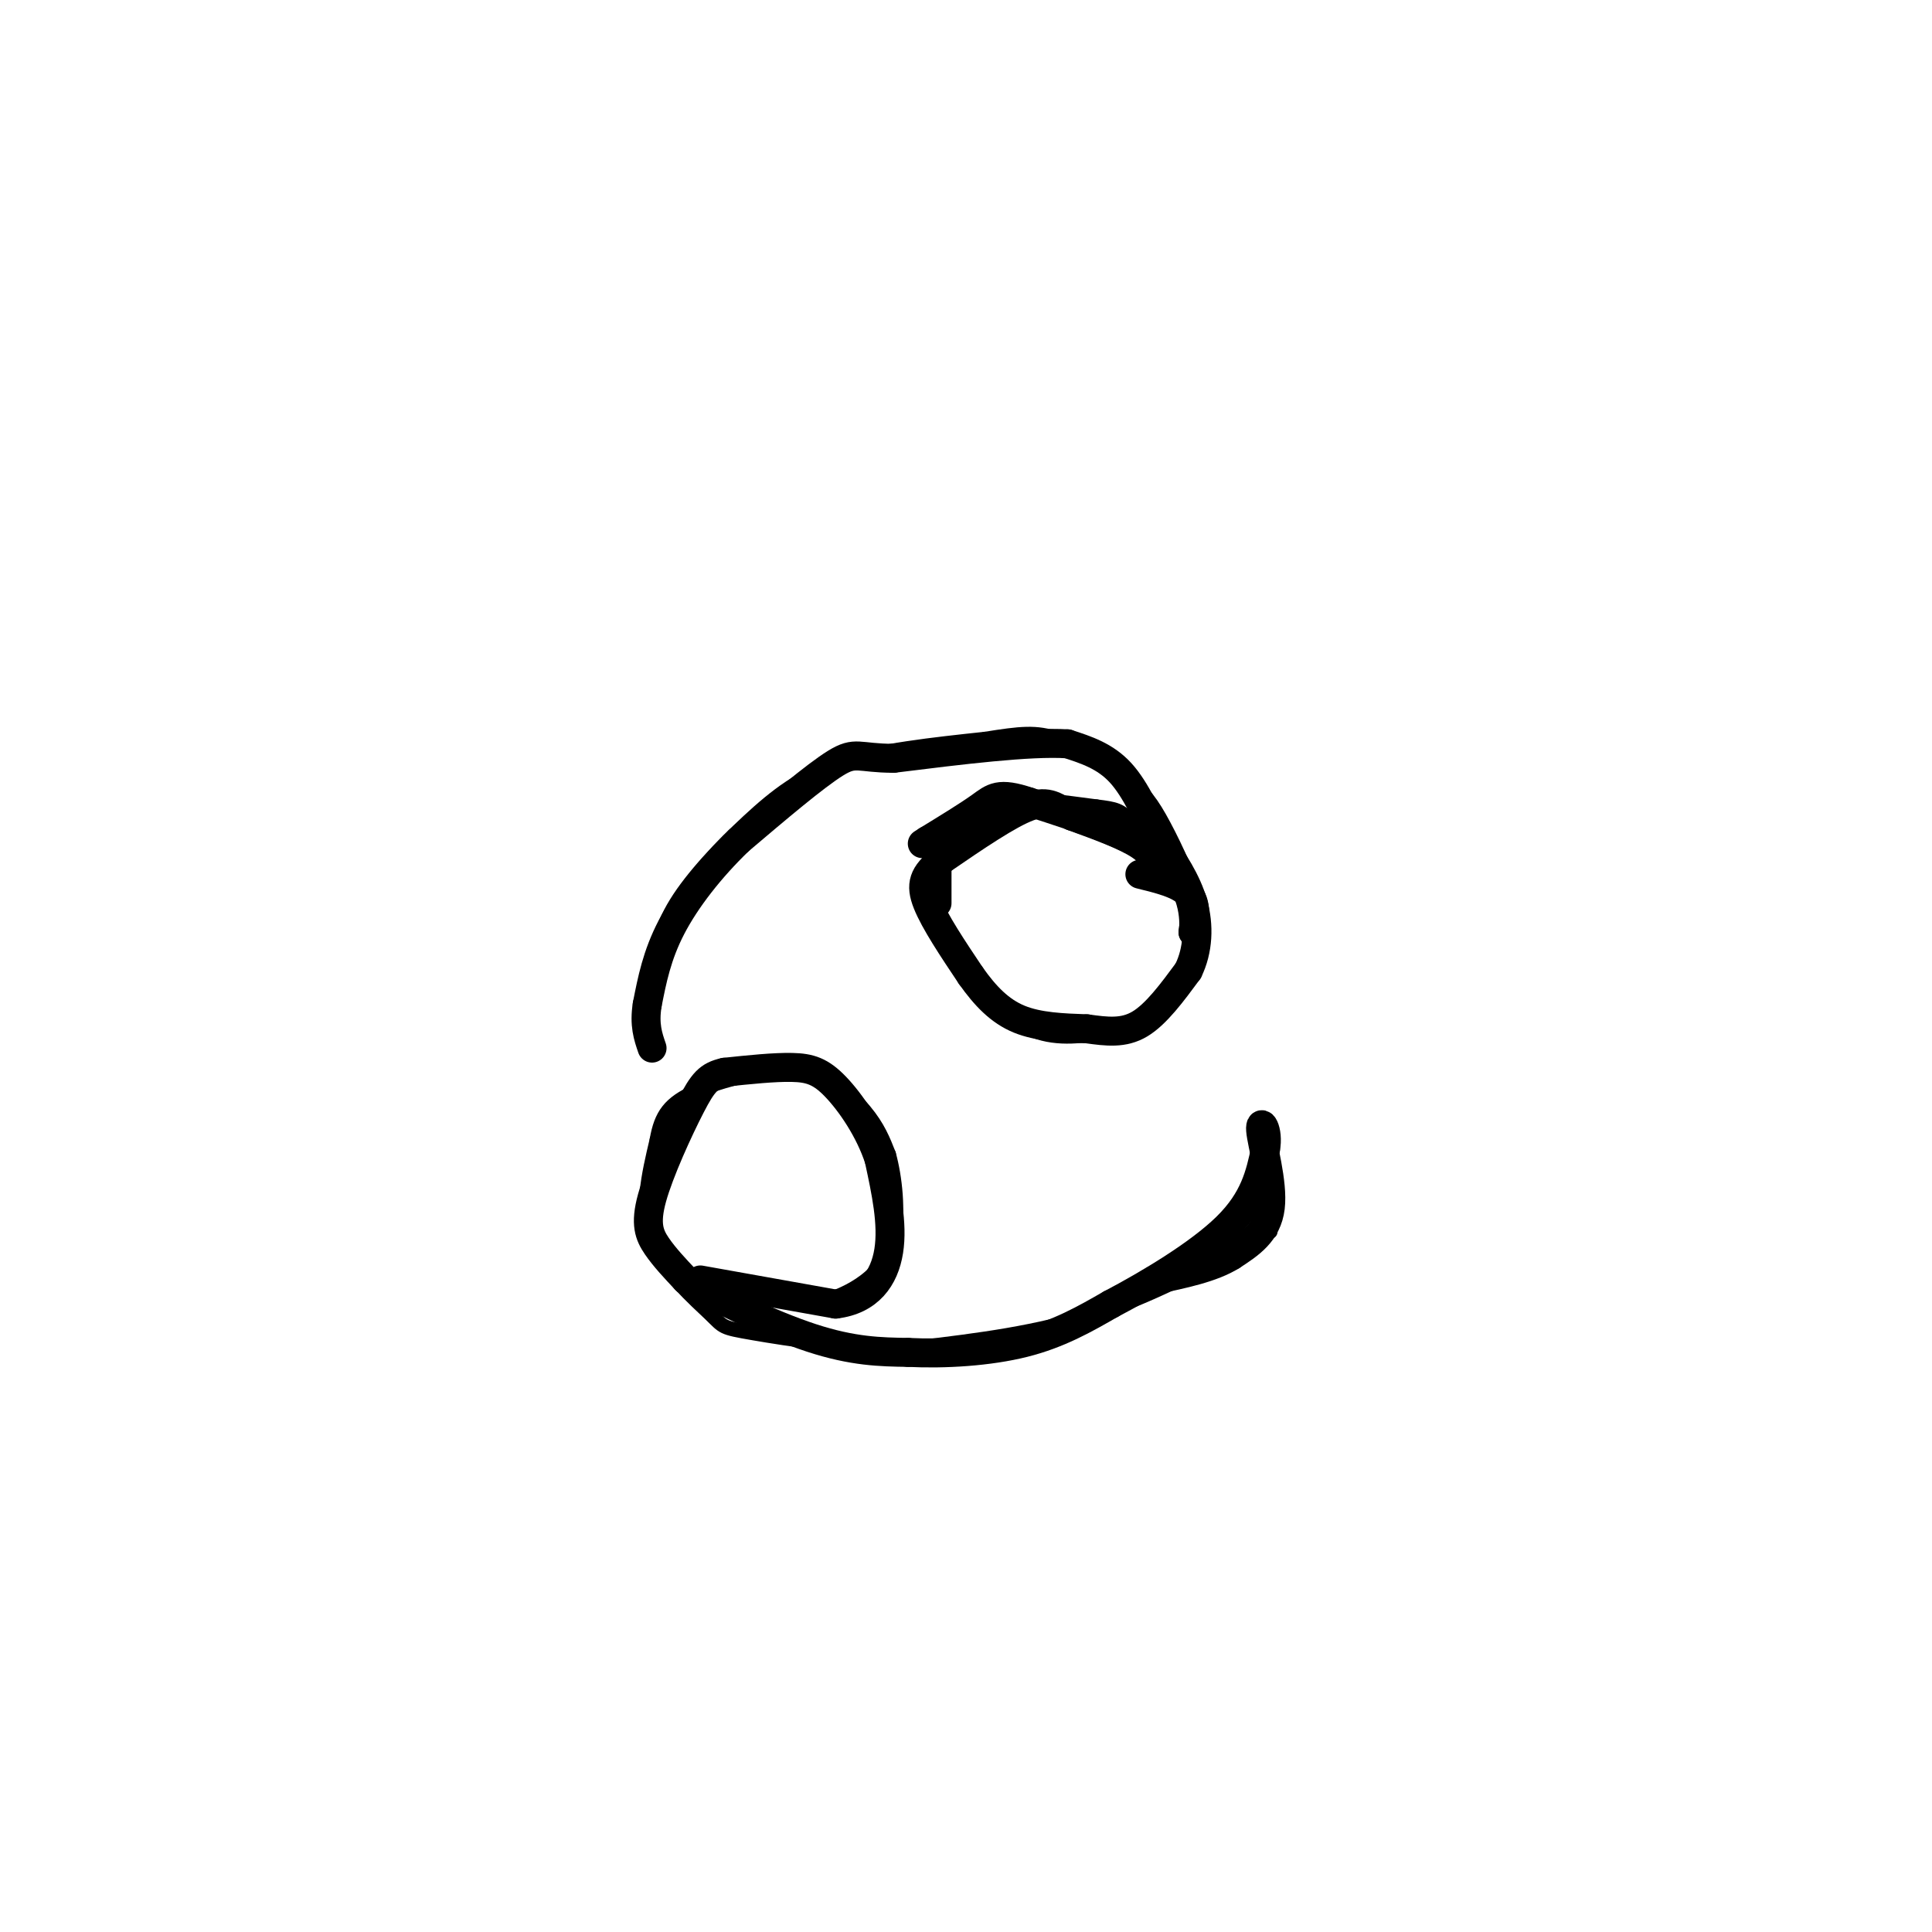 <svg viewBox='0 0 400 400' version='1.1' xmlns='http://www.w3.org/2000/svg' xmlns:xlink='http://www.w3.org/1999/xlink'><g fill='none' stroke='#000000' stroke-width='3' stroke-linecap='round' stroke-linejoin='round'><path d='M263,255c-11.917,6.500 -23.833,13.000 -36,17c-12.167,4.000 -24.583,5.500 -37,7'/><path d='M190,279c-13.073,0.474 -27.257,-1.842 -34,-3c-6.743,-1.158 -6.046,-1.158 -9,-4c-2.954,-2.842 -9.558,-8.526 -12,-15c-2.442,-6.474 -0.721,-13.737 1,-21'/><path d='M136,236c0.901,-5.172 2.654,-7.603 8,-10c5.346,-2.397 14.285,-4.761 21,-4c6.715,0.761 11.204,4.646 14,8c2.796,3.354 3.898,6.177 5,9'/><path d='M184,239c1.310,4.690 2.083,11.917 1,17c-1.083,5.083 -4.024,8.024 -7,10c-2.976,1.976 -5.988,2.988 -9,4'/><path d='M169,270c-2.500,0.500 -4.250,-0.250 -6,-1'/><path d='M135,202c0.804,-4.744 1.607,-9.488 5,-15c3.393,-5.512 9.375,-11.792 15,-17c5.625,-5.208 10.893,-9.345 19,-12c8.107,-2.655 19.054,-3.827 30,-5'/><path d='M204,153c7.288,-1.159 10.510,-1.556 15,0c4.490,1.556 10.250,5.067 14,8c3.750,2.933 5.491,5.289 8,10c2.509,4.711 5.786,11.778 7,17c1.214,5.222 0.365,8.598 -1,12c-1.365,3.402 -3.247,6.829 -6,9c-2.753,2.171 -6.376,3.085 -10,4'/><path d='M231,213c-4.284,1.219 -9.994,2.265 -15,1c-5.006,-1.265 -9.309,-4.841 -14,-10c-4.691,-5.159 -9.769,-11.903 -10,-18c-0.231,-6.097 4.384,-11.549 9,-17'/><path d='M201,169c2.378,-3.622 3.822,-4.178 8,-4c4.178,0.178 11.089,1.089 18,2'/><path d='M227,167c4.000,0.489 5.000,0.711 7,3c2.000,2.289 5.000,6.644 8,11'/><path d='M242,181c1.167,2.000 0.083,1.500 -1,1'/><path d='M135,200c0.000,0.000 -2.000,6.000 -2,6'/></g>
<g fill='none' stroke='#000000' stroke-width='6' stroke-linecap='round' stroke-linejoin='round'><path d='M240,181c-0.500,-2.000 -1.000,-4.000 -4,-6c-3.000,-2.000 -8.500,-4.000 -14,-6'/><path d='M222,169c-3.378,-1.867 -4.822,-3.533 -9,-2c-4.178,1.533 -11.089,6.267 -18,11'/><path d='M195,178c-3.867,3.044 -4.533,5.156 -3,9c1.533,3.844 5.267,9.422 9,15'/><path d='M201,202c3.000,4.244 6.000,7.356 10,9c4.000,1.644 9.000,1.822 14,2'/><path d='M225,213c4.178,0.578 7.622,1.022 11,-1c3.378,-2.022 6.689,-6.511 10,-11'/><path d='M246,201c2.089,-4.244 2.311,-9.356 1,-14c-1.311,-4.644 -4.156,-8.822 -7,-13'/><path d='M240,174c-2.378,-4.867 -4.822,-10.533 -8,-14c-3.178,-3.467 -7.089,-4.733 -11,-6'/><path d='M221,154c-7.833,-0.500 -21.917,1.250 -36,3'/><path d='M185,157c-7.378,-0.022 -7.822,-1.578 -12,1c-4.178,2.578 -12.089,9.289 -20,16'/><path d='M153,174c-6.000,5.778 -11.000,12.222 -14,18c-3.000,5.778 -4.000,10.889 -5,16'/><path d='M134,208c-0.667,4.167 0.167,6.583 1,9'/><path d='M145,265c0.000,0.000 28.000,5.000 28,5'/><path d='M173,270c6.889,-0.822 10.111,-5.378 11,-11c0.889,-5.622 -0.556,-12.311 -2,-19'/><path d='M182,240c-1.976,-6.083 -5.917,-11.792 -9,-15c-3.083,-3.208 -5.310,-3.917 -9,-4c-3.690,-0.083 -8.845,0.458 -14,1'/><path d='M150,222c-3.270,0.726 -4.443,2.040 -7,7c-2.557,4.960 -6.496,13.566 -8,19c-1.504,5.434 -0.573,7.695 1,10c1.573,2.305 3.786,4.652 6,7'/><path d='M142,265c5.822,3.622 17.378,9.178 26,12c8.622,2.822 14.311,2.911 20,3'/><path d='M188,280c7.644,0.378 16.756,-0.178 24,-2c7.244,-1.822 12.622,-4.911 18,-8'/><path d='M230,270c7.778,-4.089 18.222,-10.311 24,-16c5.778,-5.689 6.889,-10.844 8,-16'/><path d='M262,238c0.798,-4.214 -1.208,-6.750 -1,-4c0.208,2.750 2.631,10.786 2,16c-0.631,5.214 -4.315,7.607 -8,10'/><path d='M255,260c-4.000,2.500 -10.000,3.750 -16,5'/><path d='M236,181c4.083,1.000 8.167,2.000 10,4c1.833,2.000 1.417,5.000 1,8'/><path d='M247,193c0.333,-1.289 0.667,-8.511 -5,-14c-5.667,-5.489 -17.333,-9.244 -29,-13'/><path d='M213,166c-6.244,-2.111 -7.356,-0.889 -10,1c-2.644,1.889 -6.822,4.444 -11,7'/><path d='M192,174c-1.833,1.167 -0.917,0.583 0,0'/><path d='M194,176c0.000,0.000 0.000,11.000 0,11'/></g>
</svg>